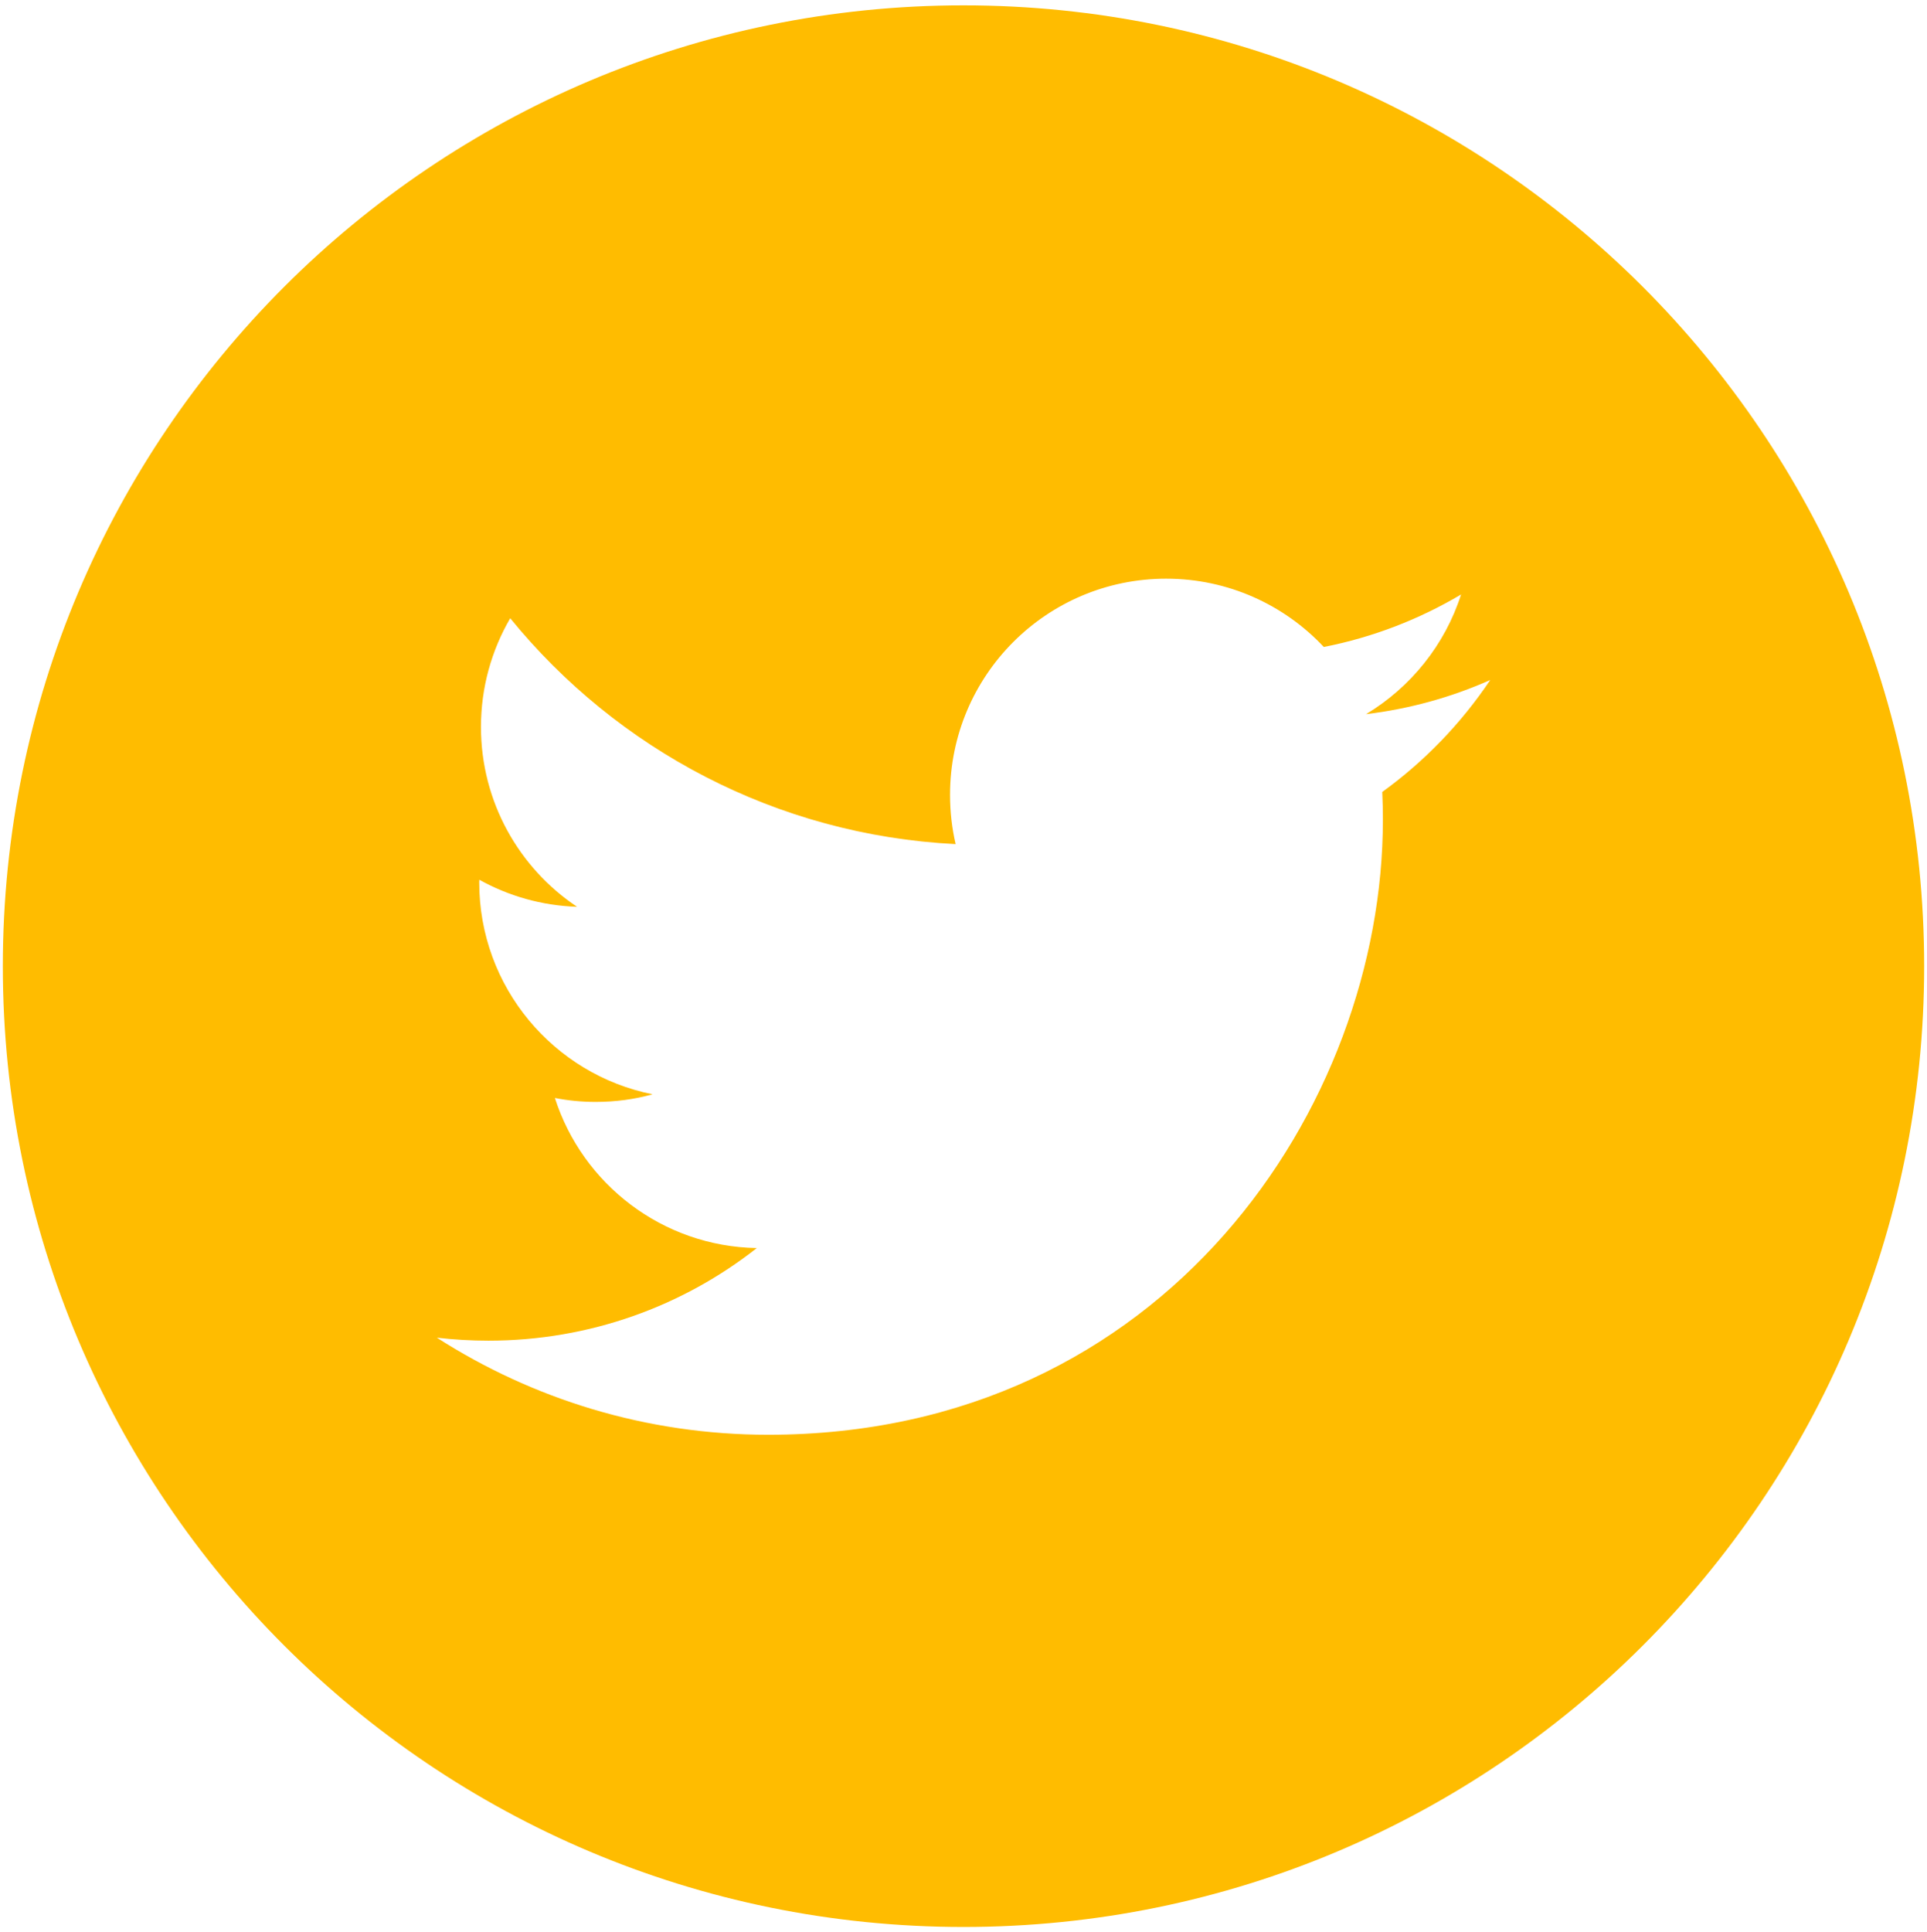 <?xml version="1.0" encoding="utf-8"?>
<!-- Generator: Adobe Illustrator 16.0.0, SVG Export Plug-In . SVG Version: 6.00 Build 0)  -->
<!DOCTYPE svg PUBLIC "-//W3C//DTD SVG 1.1//EN" "http://www.w3.org/Graphics/SVG/1.1/DTD/svg11.dtd">
<svg version="1.1" id="Layer_1" xmlns="http://www.w3.org/2000/svg" xmlns:xlink="http://www.w3.org/1999/xlink" x="0px" y="0px"
	 width="24.5px" height="24.563px" viewBox="0 0 24.5 24.563" enable-background="new 0 0 24.5 24.563" xml:space="preserve">
<path fill="#FFBC00" d="M12.25,0.068c-6.746,0-12.214,5.469-12.214,12.214S5.504,24.495,12.25,24.495
	c6.745,0,12.214-5.468,12.214-12.213S18.995,0.068,12.25,0.068z M17.574,10.067c0.006,0.118,0.008,0.236,0.008,0.354
	c0,3.63-2.764,7.817-7.816,7.817c-1.552,0-2.996-0.455-4.212-1.234c0.215,0.025,0.434,0.038,0.656,0.038
	c1.287,0,2.472-0.438,3.412-1.177c-1.202-0.021-2.217-0.815-2.567-1.908c0.168,0.033,0.34,0.05,0.517,0.05
	c0.251,0,0.494-0.032,0.725-0.097c-1.258-0.252-2.204-1.363-2.204-2.693c0-0.012,0-0.022,0.001-0.034
	c0.37,0.206,0.793,0.329,1.243,0.344C6.6,11.035,6.115,10.193,6.115,9.241c0-0.505,0.136-0.976,0.372-1.382
	c1.354,1.662,3.379,2.756,5.663,2.871c-0.047-0.202-0.071-0.41-0.071-0.627c0-1.518,1.229-2.747,2.748-2.747
	c0.789,0,1.503,0.334,2.004,0.868c0.627-0.123,1.216-0.353,1.745-0.667c-0.205,0.641-0.641,1.18-1.208,1.521
	c0.556-0.067,1.086-0.215,1.579-0.434C18.577,9.196,18.111,9.679,17.574,10.067z"/>
</svg>
